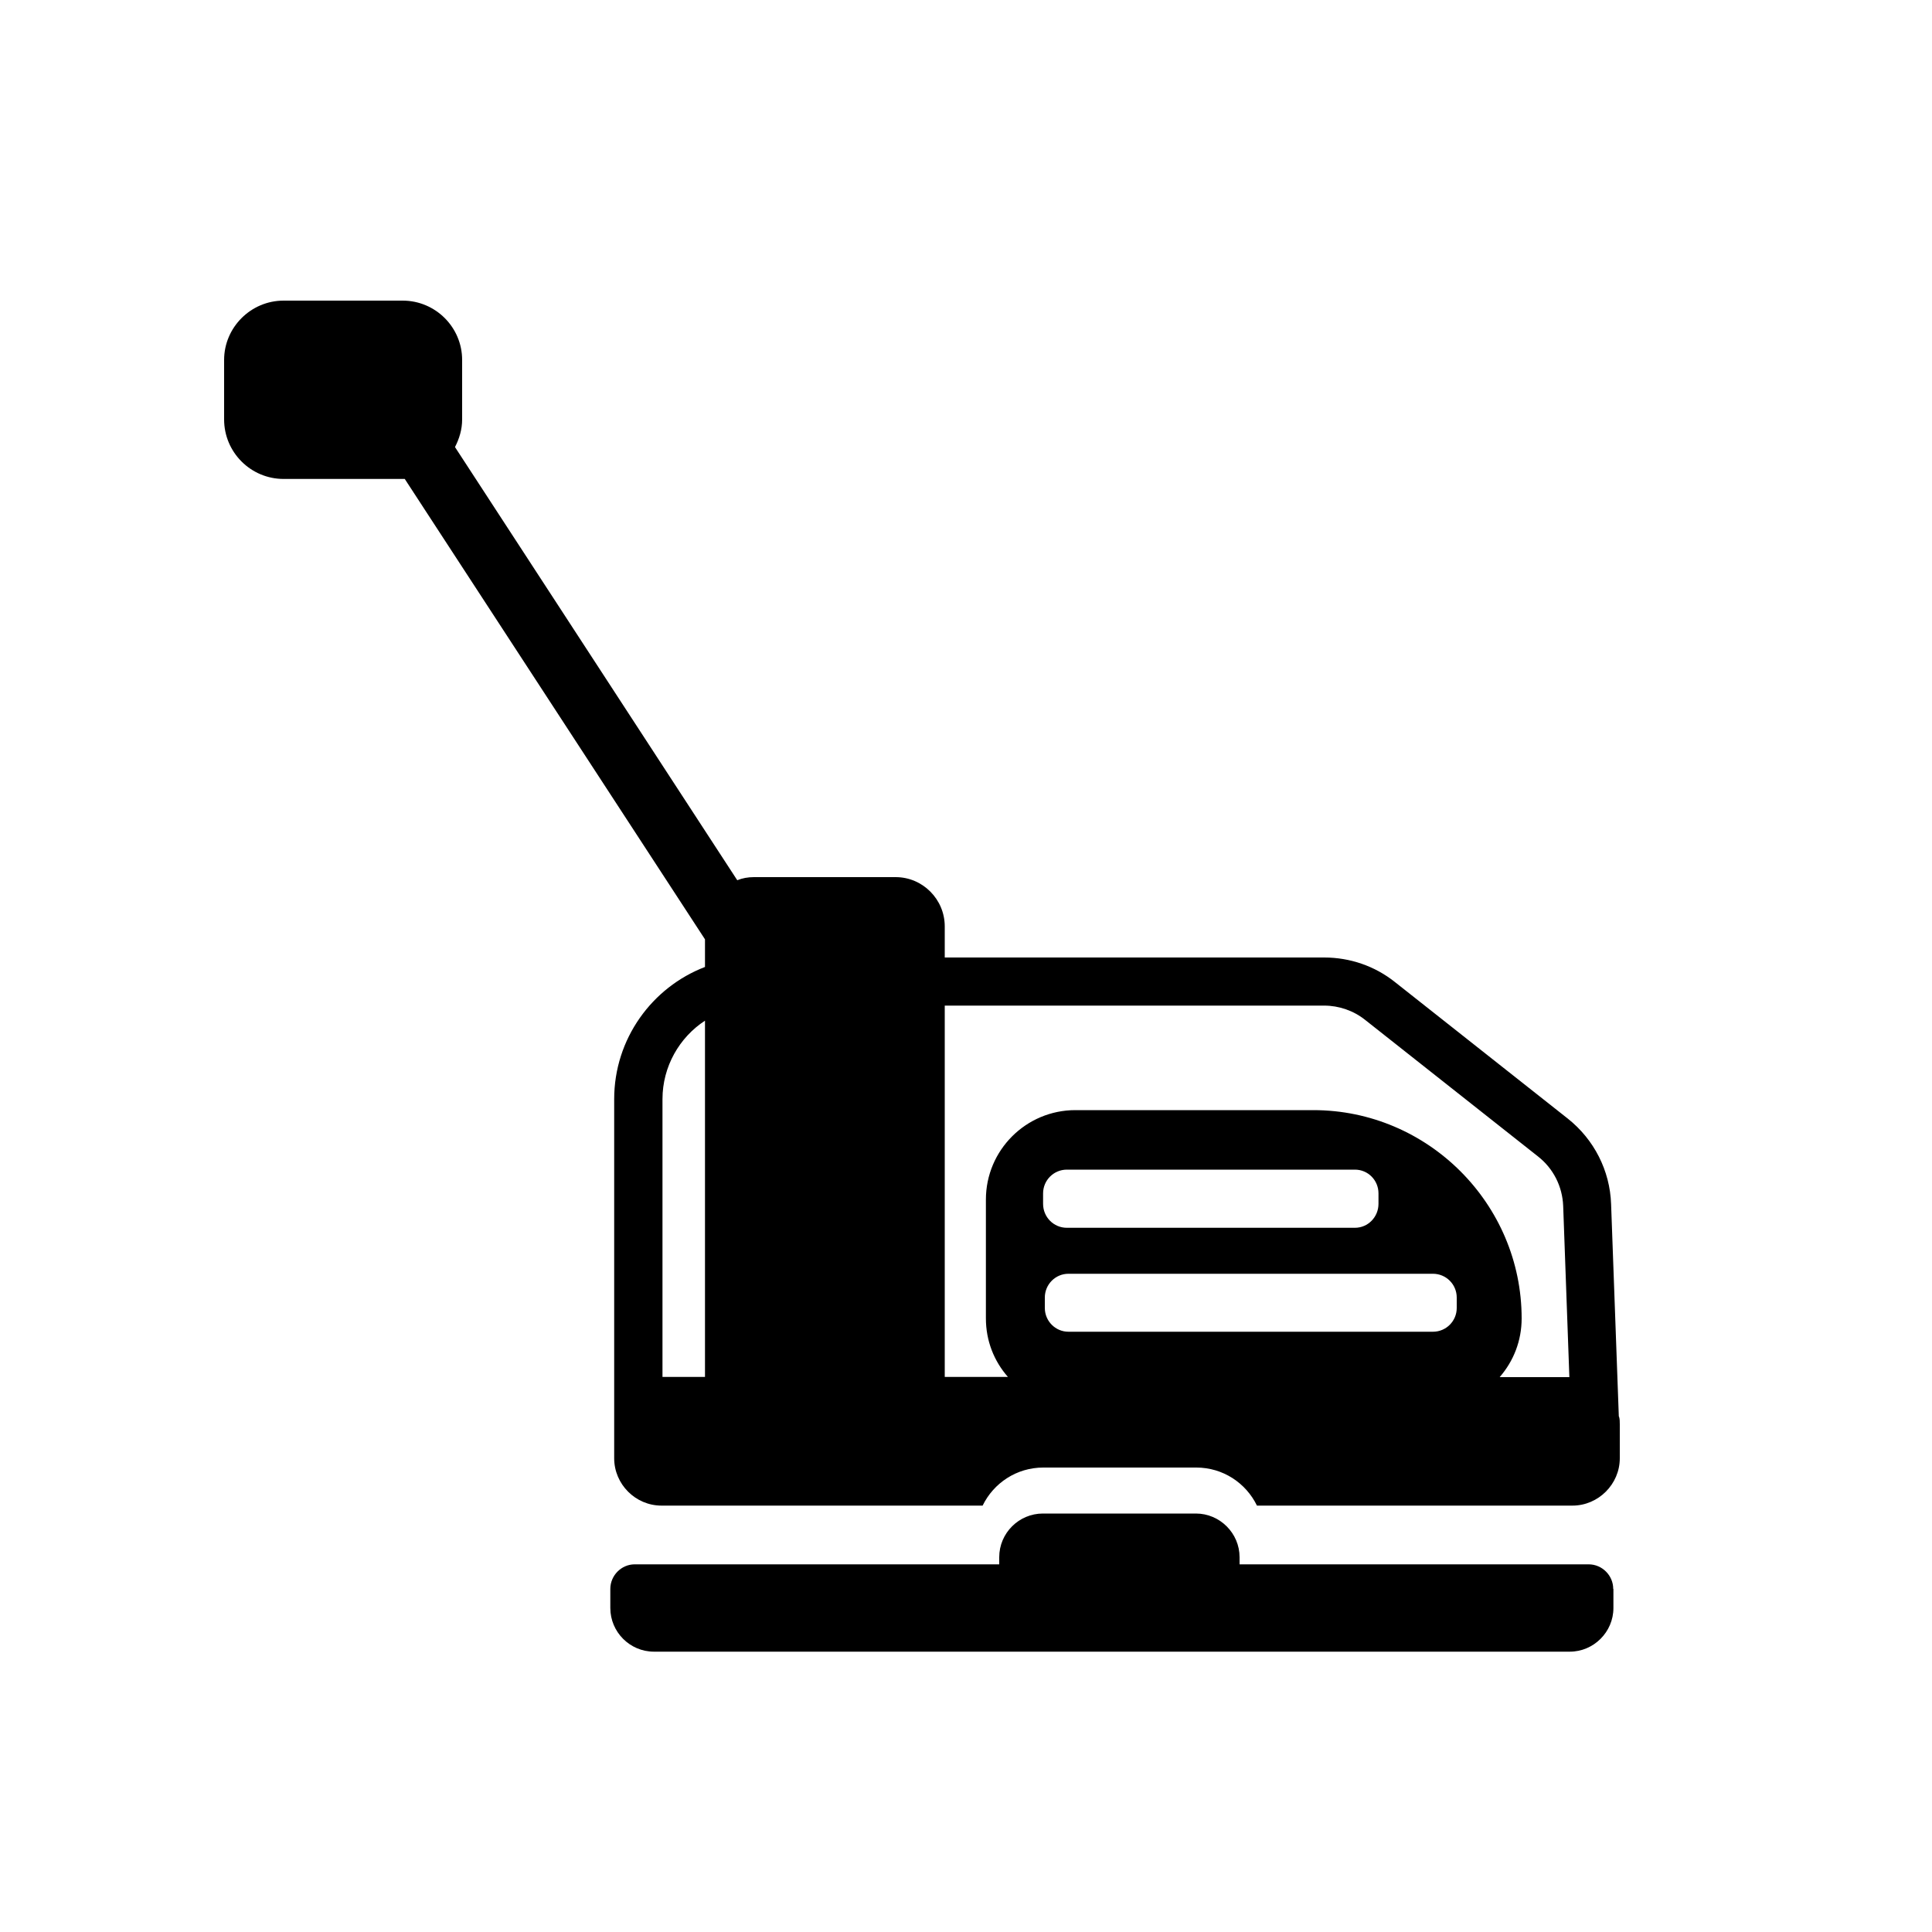 <svg xmlns="http://www.w3.org/2000/svg" id="uuid-53c589f0-22af-4fdc-9fec-84b30a8b23ce" viewBox="0 0 100 100"><defs><style>.uuid-c548d04c-1d9d-463e-84e9-11ceb368c27d{fill-rule:evenodd;}</style></defs><path class="uuid-c548d04c-1d9d-463e-84e9-11ceb368c27d" d="M83.51,82.24v.99c0,1.24-1.02,2.26-2.26,2.26h-47.4c-1.25,0-2.26-1.02-2.26-2.26v-.99c0-.69.57-1.27,1.26-1.27h18.87v-.37c0-1.25,1.02-2.26,2.26-2.26h7.92c1.24,0,2.26,1.02,2.26,2.26v.37h18.07c.7,0,1.27.58,1.27,1.27Z"></path><path d="M83.79,73.32l-.4-11c-.06-1.73-.88-3.34-2.24-4.42l-8.95-7.07c-1.04-.83-2.33-1.27-3.66-1.27h-19.64v-1.61c0-1.4-1.14-2.55-2.54-2.55h-7.34c-.3,0-.59.05-.86.16l-14.61-22.42c.22-.43.37-.9.37-1.43v-3.08c0-1.69-1.38-3.07-3.08-3.07h-6.16c-1.7,0-3.08,1.39-3.08,3.07v3.08c0,1.7,1.38,3.08,3.08,3.08h6.16s.07,0,.11,0l15.54,23.83v1.43c-2.74,1.05-4.7,3.72-4.7,6.84v16.58c0,.08,0,.16,0,.25v1.76c0,1.34,1.1,2.45,2.45,2.45h16.62c.57-1.17,1.76-1.97,3.14-1.97h7.92c1.38,0,2.57.8,3.14,1.97h16.33c1.34,0,2.45-1.11,2.45-2.45v-1.76c0-.14,0-.27-.04-.4ZM36.49,71.27h-2.2v-14.38c0-1.69.88-3.2,2.2-4.06v18.43ZM71.35,62.31c0,.68-.54,1.24-1.22,1.24h-14.91c-.68,0-1.23-.55-1.23-1.24v-.54c0-.68.55-1.23,1.23-1.23h14.91c.68,0,1.22.55,1.22,1.23v.54ZM74.17,65.93c.68,0,1.23.55,1.23,1.23v.54c0,.68-.55,1.23-1.23,1.23h-18.87c-.67,0-1.22-.55-1.22-1.23v-.54c0-.68.55-1.23,1.22-1.23h18.87ZM77.63,71.27c.71-.82,1.13-1.87,1.13-3.03,0-5.93-4.85-10.78-10.78-10.78h-12.32c-2.55,0-4.63,2.07-4.63,4.63v6.15c0,1.16.42,2.21,1.14,3.03h-3.27v-19.22h19.64c.76,0,1.52.26,2.12.74l8.95,7.07c.79.62,1.26,1.55,1.3,2.56l.32,8.86h-3.6Z"></path></svg>
